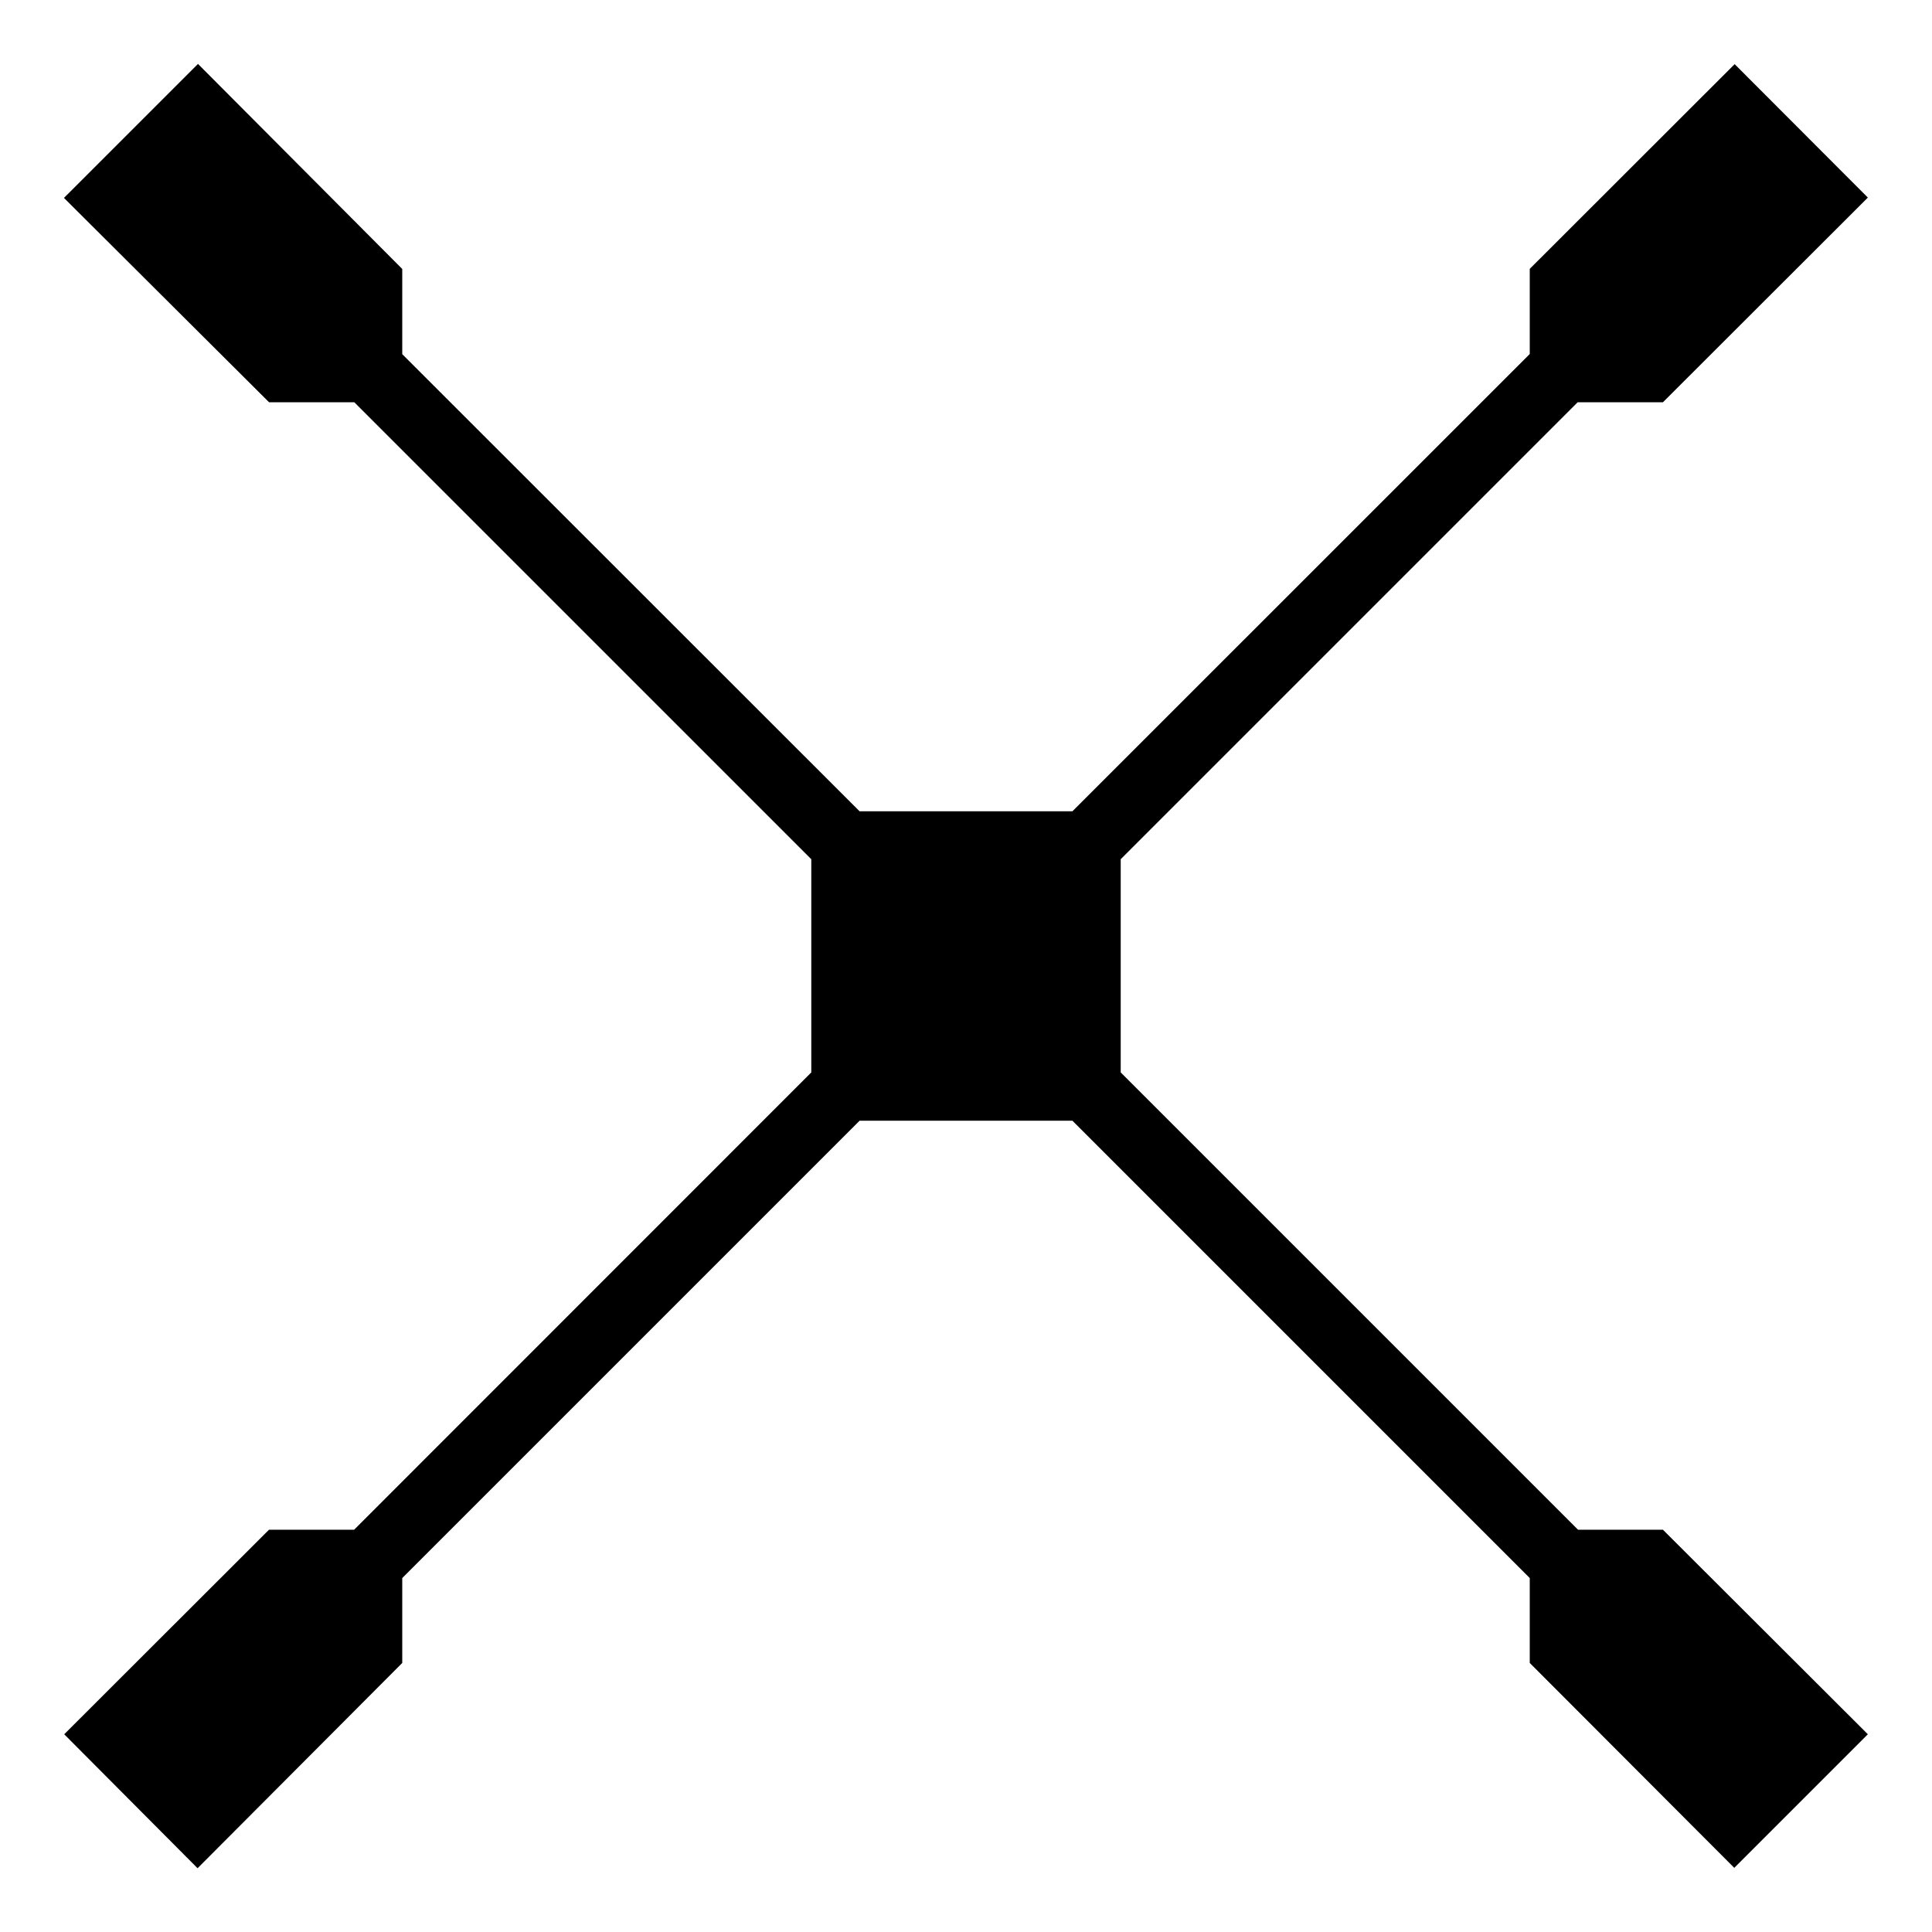 <?xml version="1.0" encoding="utf-8"?>
<!-- Generator: www.svgicons.com -->
<svg xmlns="http://www.w3.org/2000/svg" width="800" height="800" viewBox="0 0 512 512">
<path fill="currentColor" d="M52.47 16.94L16.95 52.45L71.3 106.6h22.59L215 227.7v56.5L93.84 405.4H71.28l-54.26 54.2l35.34 35.5l54.24-54.4v-22.5L227.8 297h56.4l121.2 121.2v22.5l54.2 54.3l35.4-35.4l-54.3-54.2h-22.5L297 284.2v-56.5l121.1-121.1h22.6L495 52.36L459.7 17l-54.3 54.25v22.57L284.2 215h-56.4L106.6 93.86V71.28z"/>
</svg>